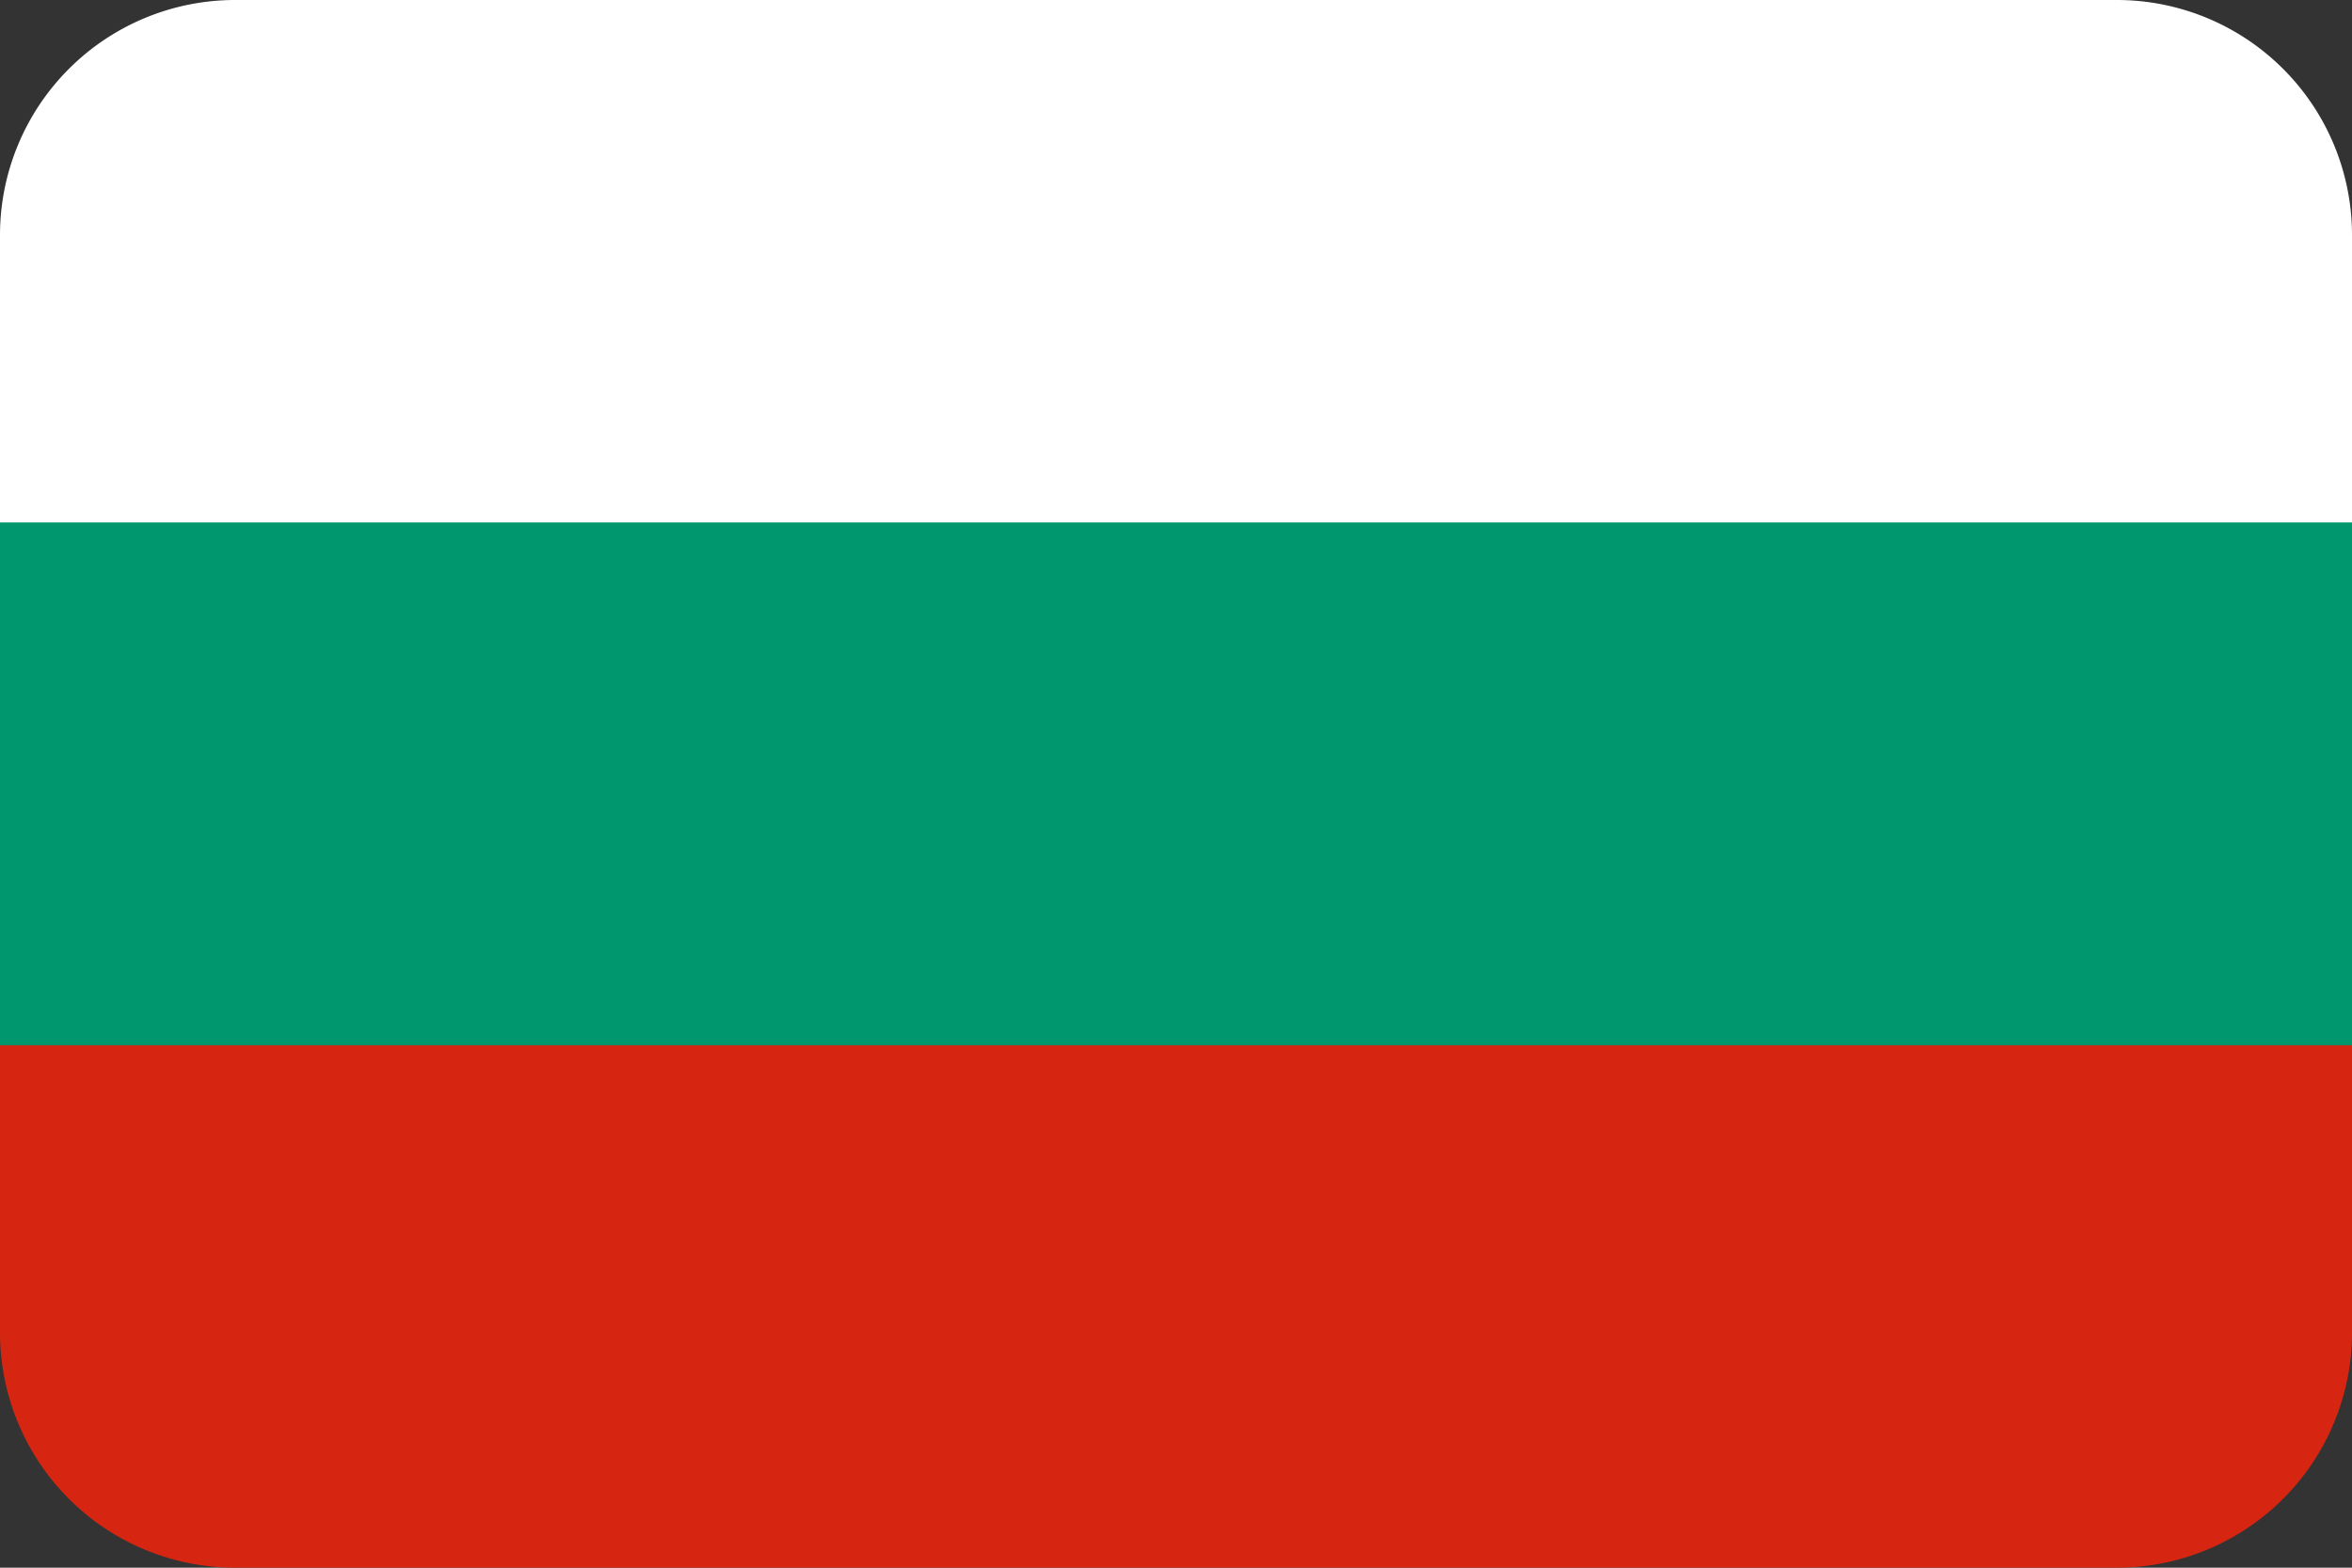 <svg id="Layer_1" data-name="Layer 1" xmlns="http://www.w3.org/2000/svg" viewBox="0 0 60 40"><rect x="0" y="0" width="60" height="40" fill="#333333" stroke="none"/><defs><style>.cls-1{fill:#00966e;}.cls-2{fill:#fff;}.cls-3{fill:#d62612;}</style></defs><title>флаги 4</title><rect class="cls-1" y="9.44" width="60" height="21.12"/><path class="cls-2" d="M0,6v7.33H60V6a6,6,0,0,0-6-6H6A6,6,0,0,0,0,6Z"/><path class="cls-3" d="M60,34V26.67H0V34a6,6,0,0,0,6,6H54A6,6,0,0,0,60,34Z"/></svg>